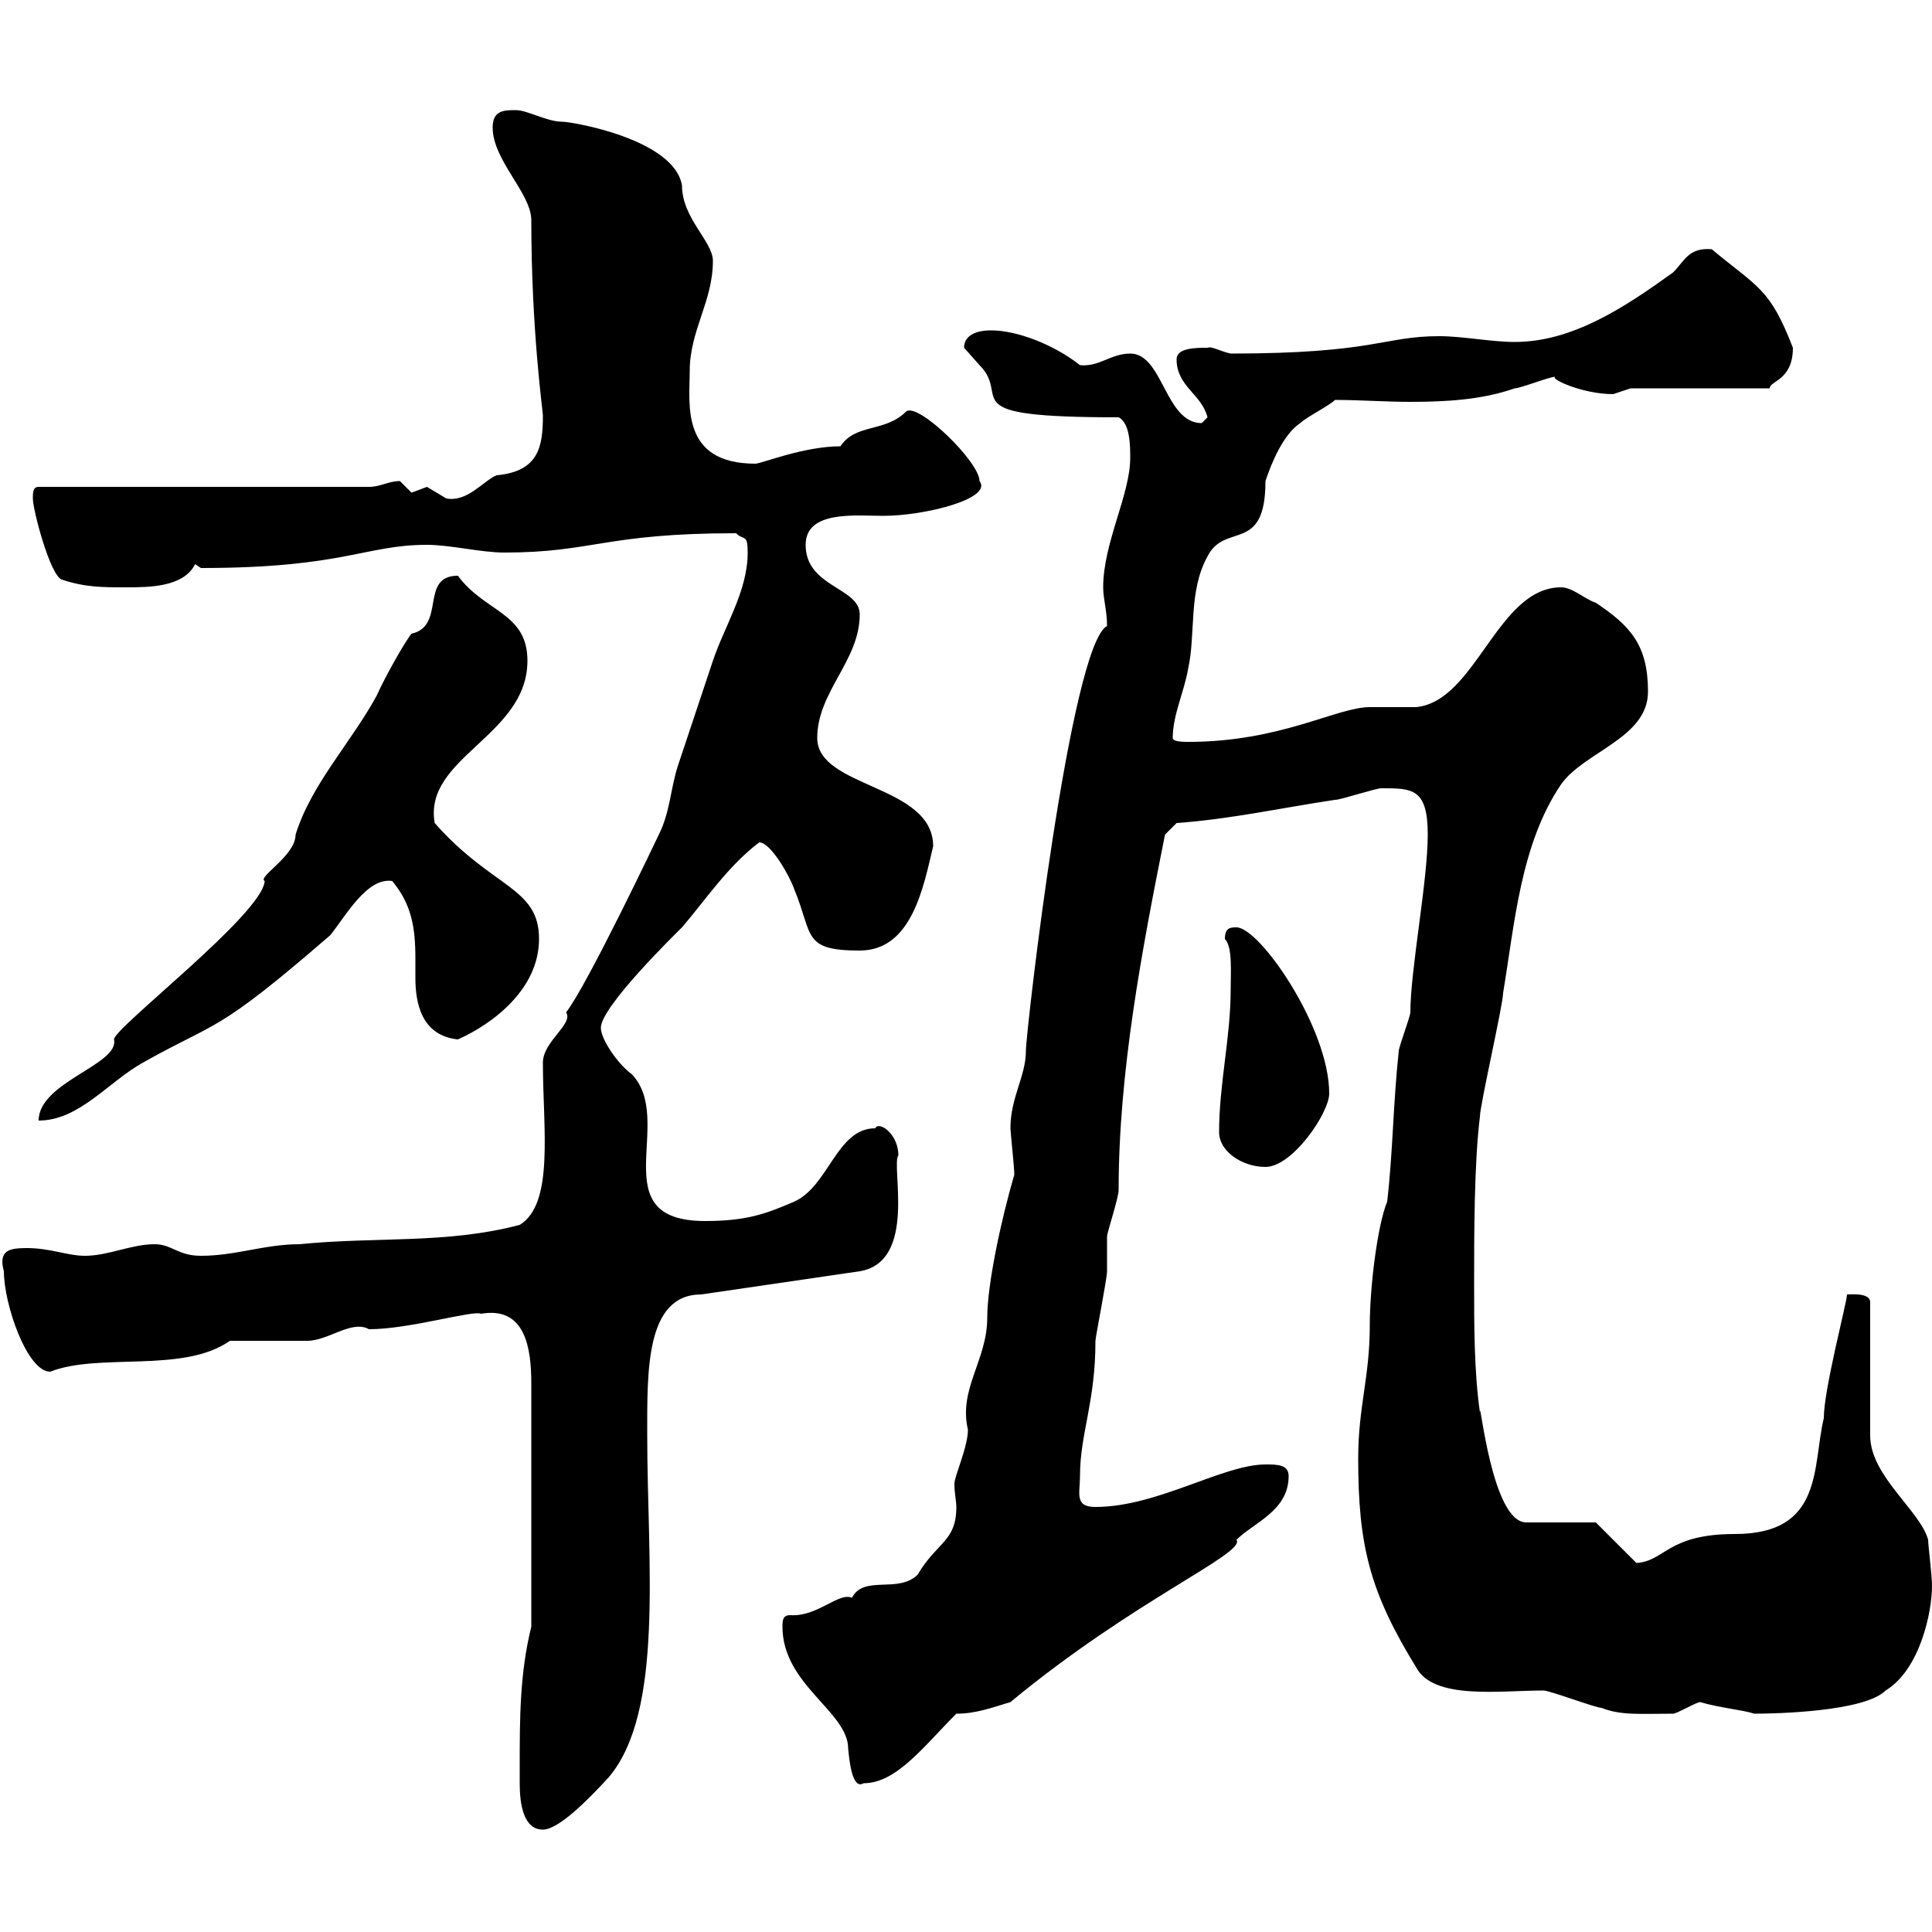<svg xmlns="http://www.w3.org/2000/svg" xmlns:xlink="http://www.w3.org/1999/xlink" width="300" height="300"><path d="M80.70 274.20C80.70 274.80 80.70 276 80.70 276.90C80.70 280.20 81.30 284.10 84.30 284.10C86.70 284.10 91.20 279.60 94.50 276C103.20 265.80 100.50 242.40 100.50 222.90C100.50 213 100.20 201 108.90 201L133.50 197.40C142.50 195.90 138.30 180.90 139.50 179.40C139.50 176.10 136.50 174 135.90 175.20C129.90 175.20 128.70 184.20 123.30 186.60C119.10 188.40 116.10 189.60 109.50 189.60C93.30 189.60 105 174 98.10 166.80C96 165.30 93.30 161.40 93.30 159.60C93.30 156.30 105 144.90 105.90 144C109.50 139.80 113.10 134.40 117.90 130.80C119.70 130.80 122.70 136.20 123.30 138C126.30 145.20 124.50 147.60 133.50 147.60C141.60 147.60 143.40 137.70 144.90 131.40C144.90 121.80 126.90 122.40 126.90 114.60C126.90 107.40 133.50 102.60 133.50 95.40C133.50 91.20 125.10 91.20 125.10 84.60C125.10 79.20 132.90 80.10 137.10 80.10C143.70 80.10 154.20 77.40 152.10 74.70C152.10 71.70 142.50 62.40 140.70 63.90C137.40 67.20 132.90 65.70 130.50 69.30C124.80 69.30 118.20 72 117.30 72C105.60 72 107.10 62.70 107.10 57.60C107.10 51.30 110.70 46.80 110.70 40.50C110.70 37.50 105.90 33.90 105.90 28.80C104.70 21.60 88.80 18.90 87.30 18.90C84.90 18.90 81.90 17.10 80.10 17.10C78.30 17.10 76.50 17.10 76.50 19.80C76.50 24.90 82.50 30 82.50 34.20C82.50 51.30 84.30 63.90 84.30 64.50C84.30 69.30 83.70 73.20 77.10 73.80C75 74.70 72.60 78 69.30 77.40C69.30 77.40 66.30 75.60 66.30 75.60C66.30 75.60 63.90 76.50 63.90 76.50C63.90 76.50 62.10 74.70 62.10 74.70C60.30 74.70 59.10 75.60 57.30 75.60L6 75.60C5.10 75.60 5.10 76.50 5.10 77.40C5.10 79.20 7.80 89.40 9.60 90C13.20 91.20 15.90 91.20 19.50 91.20C23.10 91.20 28.50 91.20 30.30 87.60L31.20 88.20C53.40 88.20 56.70 84.60 66.30 84.60C69.90 84.60 74.70 85.80 78.30 85.80C92.10 85.80 93.90 82.80 114.30 82.80C115.50 84 116.10 82.80 116.10 85.80C116.10 91.80 112.50 97.20 110.70 102.60C108.90 108 107.10 113.40 105.30 118.80C104.10 122.40 104.10 126 102.30 129.60C102.30 129.60 91.20 153 87.90 157.20C89.10 159 84.30 161.70 84.30 165C84.30 175.20 86.10 186.90 80.70 190.20C69.30 193.20 58.50 192 46.50 193.20C41.10 193.20 36.60 195 31.20 195C27.60 195 26.70 193.20 24 193.20C20.40 193.20 16.80 195 13.20 195C10.50 195 7.80 193.80 4.20 193.80C1.50 193.80-0.30 194.10 0.60 197.40C0.60 202.50 4.20 213 7.80 213C15.30 210 28.50 213.30 35.70 208.20C37.50 208.20 45.90 208.20 47.70 208.20C51 208.20 54.60 204.90 57.30 206.40C63.60 206.40 73.50 203.40 74.70 204C81.60 202.80 82.50 209.40 82.50 214.80L82.50 252.60C80.70 259.80 80.70 267 80.70 274.20ZM121.50 252.60C121.50 261.60 131.70 265.80 131.70 271.50C132 274.80 132.60 277.80 134.10 276.90C139.20 276.90 143.40 271.20 148.50 266.10C151.50 266.10 153.90 265.20 156.90 264.30C176.10 248.40 193.50 241.20 192 239.10C194.70 236.40 200.10 234.60 200.10 229.20C200.10 227.40 198.30 227.40 196.50 227.40C189.90 227.40 179.70 234 170.10 234C166.80 234 167.70 231.90 167.70 229.20C167.70 222.60 170.10 217.80 170.10 208.20C170.10 207.60 171.90 198.60 171.90 197.40C171.90 196.80 171.90 193.20 171.90 192C171.90 191.40 173.70 186 173.70 184.80C173.70 166.50 177.30 147.60 180.90 129.60L182.70 127.80C191.10 127.20 199.20 125.40 207.30 124.20C208.20 124.20 213.60 122.40 214.50 122.40C219.30 122.40 221.70 122.40 221.70 129.60C221.70 136.80 219 150.60 219 157.20C219 157.80 217.20 162.60 217.20 163.20C216.30 171.60 216.30 178.80 215.40 186.60C213.90 190.20 212.70 199.80 212.70 205.80C212.70 213.90 210.90 218.40 210.90 226.50C210.90 240 212.70 247.20 219.90 258.90C222.60 264 232.80 262.50 239.70 262.50C240.60 262.50 247.80 265.20 248.70 265.20C251.70 266.40 254.70 266.10 259.80 266.10C260.40 266.10 263.40 264.30 264 264.30C267 265.20 270.60 265.50 272.40 266.10C275.70 266.10 289.50 265.80 292.80 262.50C298.20 259.20 300 250.20 300 246.30C300 244.50 299.40 240 299.40 239.10C298.20 234.60 290.40 229.20 290.40 222.90L290.40 202.20C290.40 200.70 287.40 201 286.80 201C286.80 202.20 283.20 215.70 283.20 220.20C281.40 227.70 283.20 238.20 269.40 238.20C258.90 238.20 258.60 242.40 254.10 242.70L247.80 236.40L237 236.40C231.60 236.40 229.80 216.60 229.80 219.30C228.90 213 228.90 205.80 228.90 199.20C228.90 192 228.90 180.60 229.80 173.40C229.80 171.60 233.40 156 233.40 154.20C235.20 143.40 236.10 131.10 242.40 121.80C246 116.70 255.90 114.60 255.90 107.40C255.90 100.20 253.20 97.20 247.80 93.60C246 93 244.20 91.20 242.40 91.20C232.50 91.20 229.20 108.90 219.90 109.80C219 109.80 213.60 109.80 212.70 109.80C207.60 109.80 198.90 115.20 184.50 115.20C183.90 115.20 182.10 115.20 182.10 114.60C182.10 111 183.90 107.40 184.50 103.80C185.70 98.40 184.50 91.80 187.50 86.40C190.20 81 196.50 86.10 196.50 74.70C197.40 72 199.20 67.50 201.90 65.70C202.80 64.80 206.40 63 207.30 62.10C211.20 62.10 215.10 62.40 219 62.40C224.40 62.40 230.10 62.10 235.20 60.30C236.10 60.30 240.60 58.50 241.50 58.50C240.60 58.80 245.70 61.20 250.50 61.20C250.50 61.20 253.20 60.30 253.20 60.30L274.80 60.30C274.80 59.10 278.40 59.10 278.40 54C274.80 44.70 273 44.70 265.80 38.70C262.20 38.40 261.60 40.50 259.80 42.30C252.30 47.70 244.20 53.10 235.20 53.10C231.60 53.10 227.10 52.20 223.50 52.20C214.80 52.20 213.60 54.90 191.10 54.90C189.60 54.60 188.10 53.70 187.50 54C185.70 54 182.70 54 182.70 55.80C182.70 60 186.60 61.20 187.50 64.80C187.50 64.80 186.60 65.70 186.60 65.70C180.90 65.70 180.60 54.90 175.50 54.90C172.50 54.90 170.70 57 167.70 56.70C163.50 53.40 157.80 51.30 153.90 51.30C153.30 51.30 149.70 51.30 149.70 54C149.70 54 152.10 56.70 152.10 56.70C157.20 61.80 147.30 64.80 173.70 64.80C175.50 65.70 175.50 69.30 175.50 71.10C175.50 76.80 171.30 84.30 171.30 91.20C171.30 93 171.90 94.80 171.90 97.20C166.20 100.20 159.30 160.20 159.30 163.20C159.30 167.10 156.90 170.40 156.90 175.20C156.90 175.80 157.50 181.20 157.50 182.40C155.40 189.60 153.30 199.50 153.30 204.60C153.30 211.20 148.80 215.70 150.30 222C150.30 224.70 148.20 229.20 148.20 230.40C148.20 231.90 148.50 233.10 148.50 234C148.50 239.40 145.50 239.40 142.50 244.50C139.50 247.50 134.10 244.50 132.30 248.10C130.20 247.20 126.90 251.10 122.70 250.80C121.50 250.80 121.50 251.70 121.50 252.60ZM189.30 175.80C189.30 178.80 192.90 181.20 196.50 181.20C200.70 181.20 206.40 172.80 206.40 169.80C206.40 159.60 195.60 144 192 144C191.10 144 190.20 144 190.20 145.80C191.40 147 191.10 150.90 191.10 153.60C191.10 161.10 189.30 168.30 189.30 175.80ZM71.10 89.40C65.10 89.40 69.30 97.20 63.90 98.40C62.70 99.90 59.70 105.30 58.50 108C54.60 115.20 48.30 121.80 45.90 129.60C45.90 132.90 39.90 136.20 41.10 136.80C40.80 141.90 17.70 159.60 17.70 161.40C18.60 165.30 6 168 6 174C12.30 174 16.80 168 22.20 165C33.90 158.40 33.30 160.80 51.30 145.20C53.70 142.20 57 136.20 60.90 136.80C63.90 140.40 64.50 144 64.50 148.80C64.50 150 64.50 150.60 64.50 151.80C64.50 155.70 65.40 160.80 71.10 161.40C76.50 159 83.70 153.60 83.70 145.80C83.70 137.70 76.50 138 67.50 127.80C65.70 117.60 81.90 114.30 81.90 102.60C81.90 95.10 75.30 95.10 71.10 89.40Z"/></svg>
